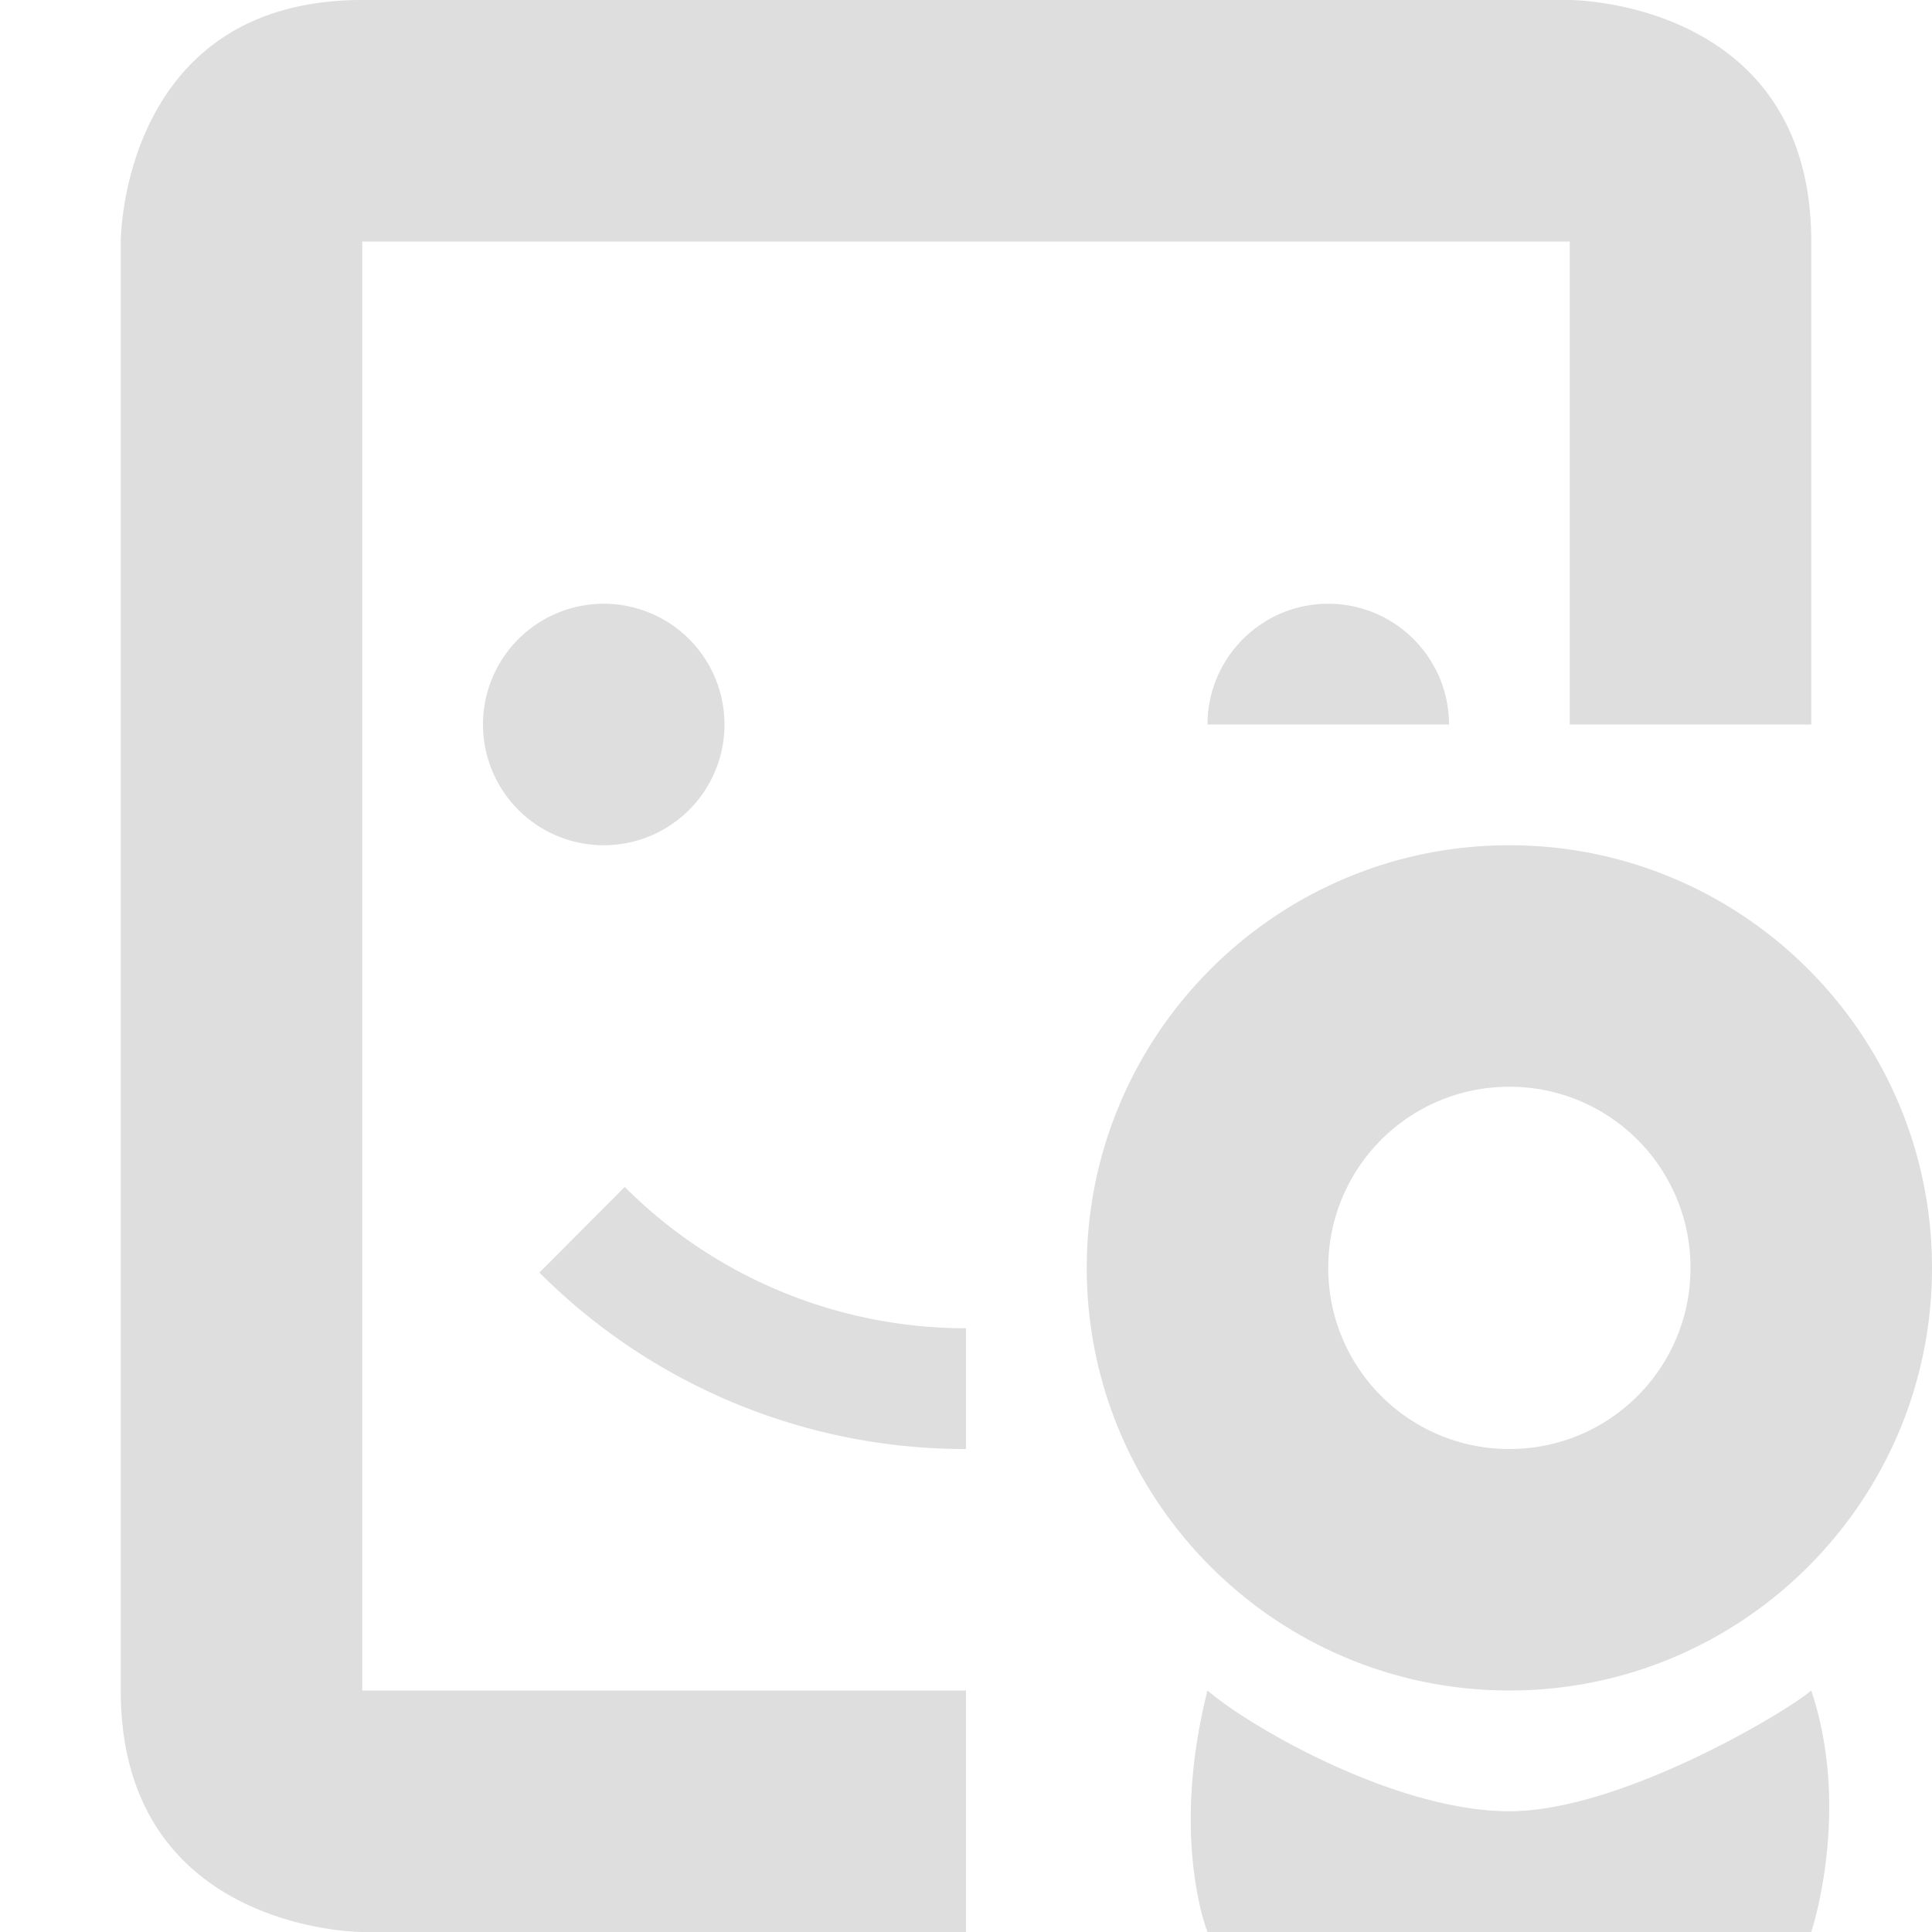 <svg xmlns="http://www.w3.org/2000/svg" width="16" height="16"><path d="M3 0C1 0 1 2 1 2v12c0 2 2 2 2 2h5v-2H3V2h10v4h2V2c0-2-2-2-2-2H3zm2 5a1 1 0 1 0 0 2 1 1 0 0 0 0-2zm6 0c-.553 0-1 .45-1 1h2c0-.55-.447-1-1-1zm1.5 2C10.567 7 9 8.57 9 10.5s1.567 3.5 3.5 3.5 3.5-1.57 3.5-3.5S14.433 7 12.5 7zm0 2c.83 0 1.5.67 1.5 1.5s-.67 1.5-1.5 1.5-1.5-.67-1.5-1.5.67-1.5 1.5-1.5zm-7.326.83l-.707.709A4.98 4.98 0 0 0 8 12v-1c-1.06 0-2.077-.42-2.826-1.17zM10 14c-.312 1.23 0 2 0 2h5s.335-1 0-2c-.18.16-1.566 1-2.5 1-.934 0-2.139-.69-2.5-1z" fill="#dedede"/></svg>